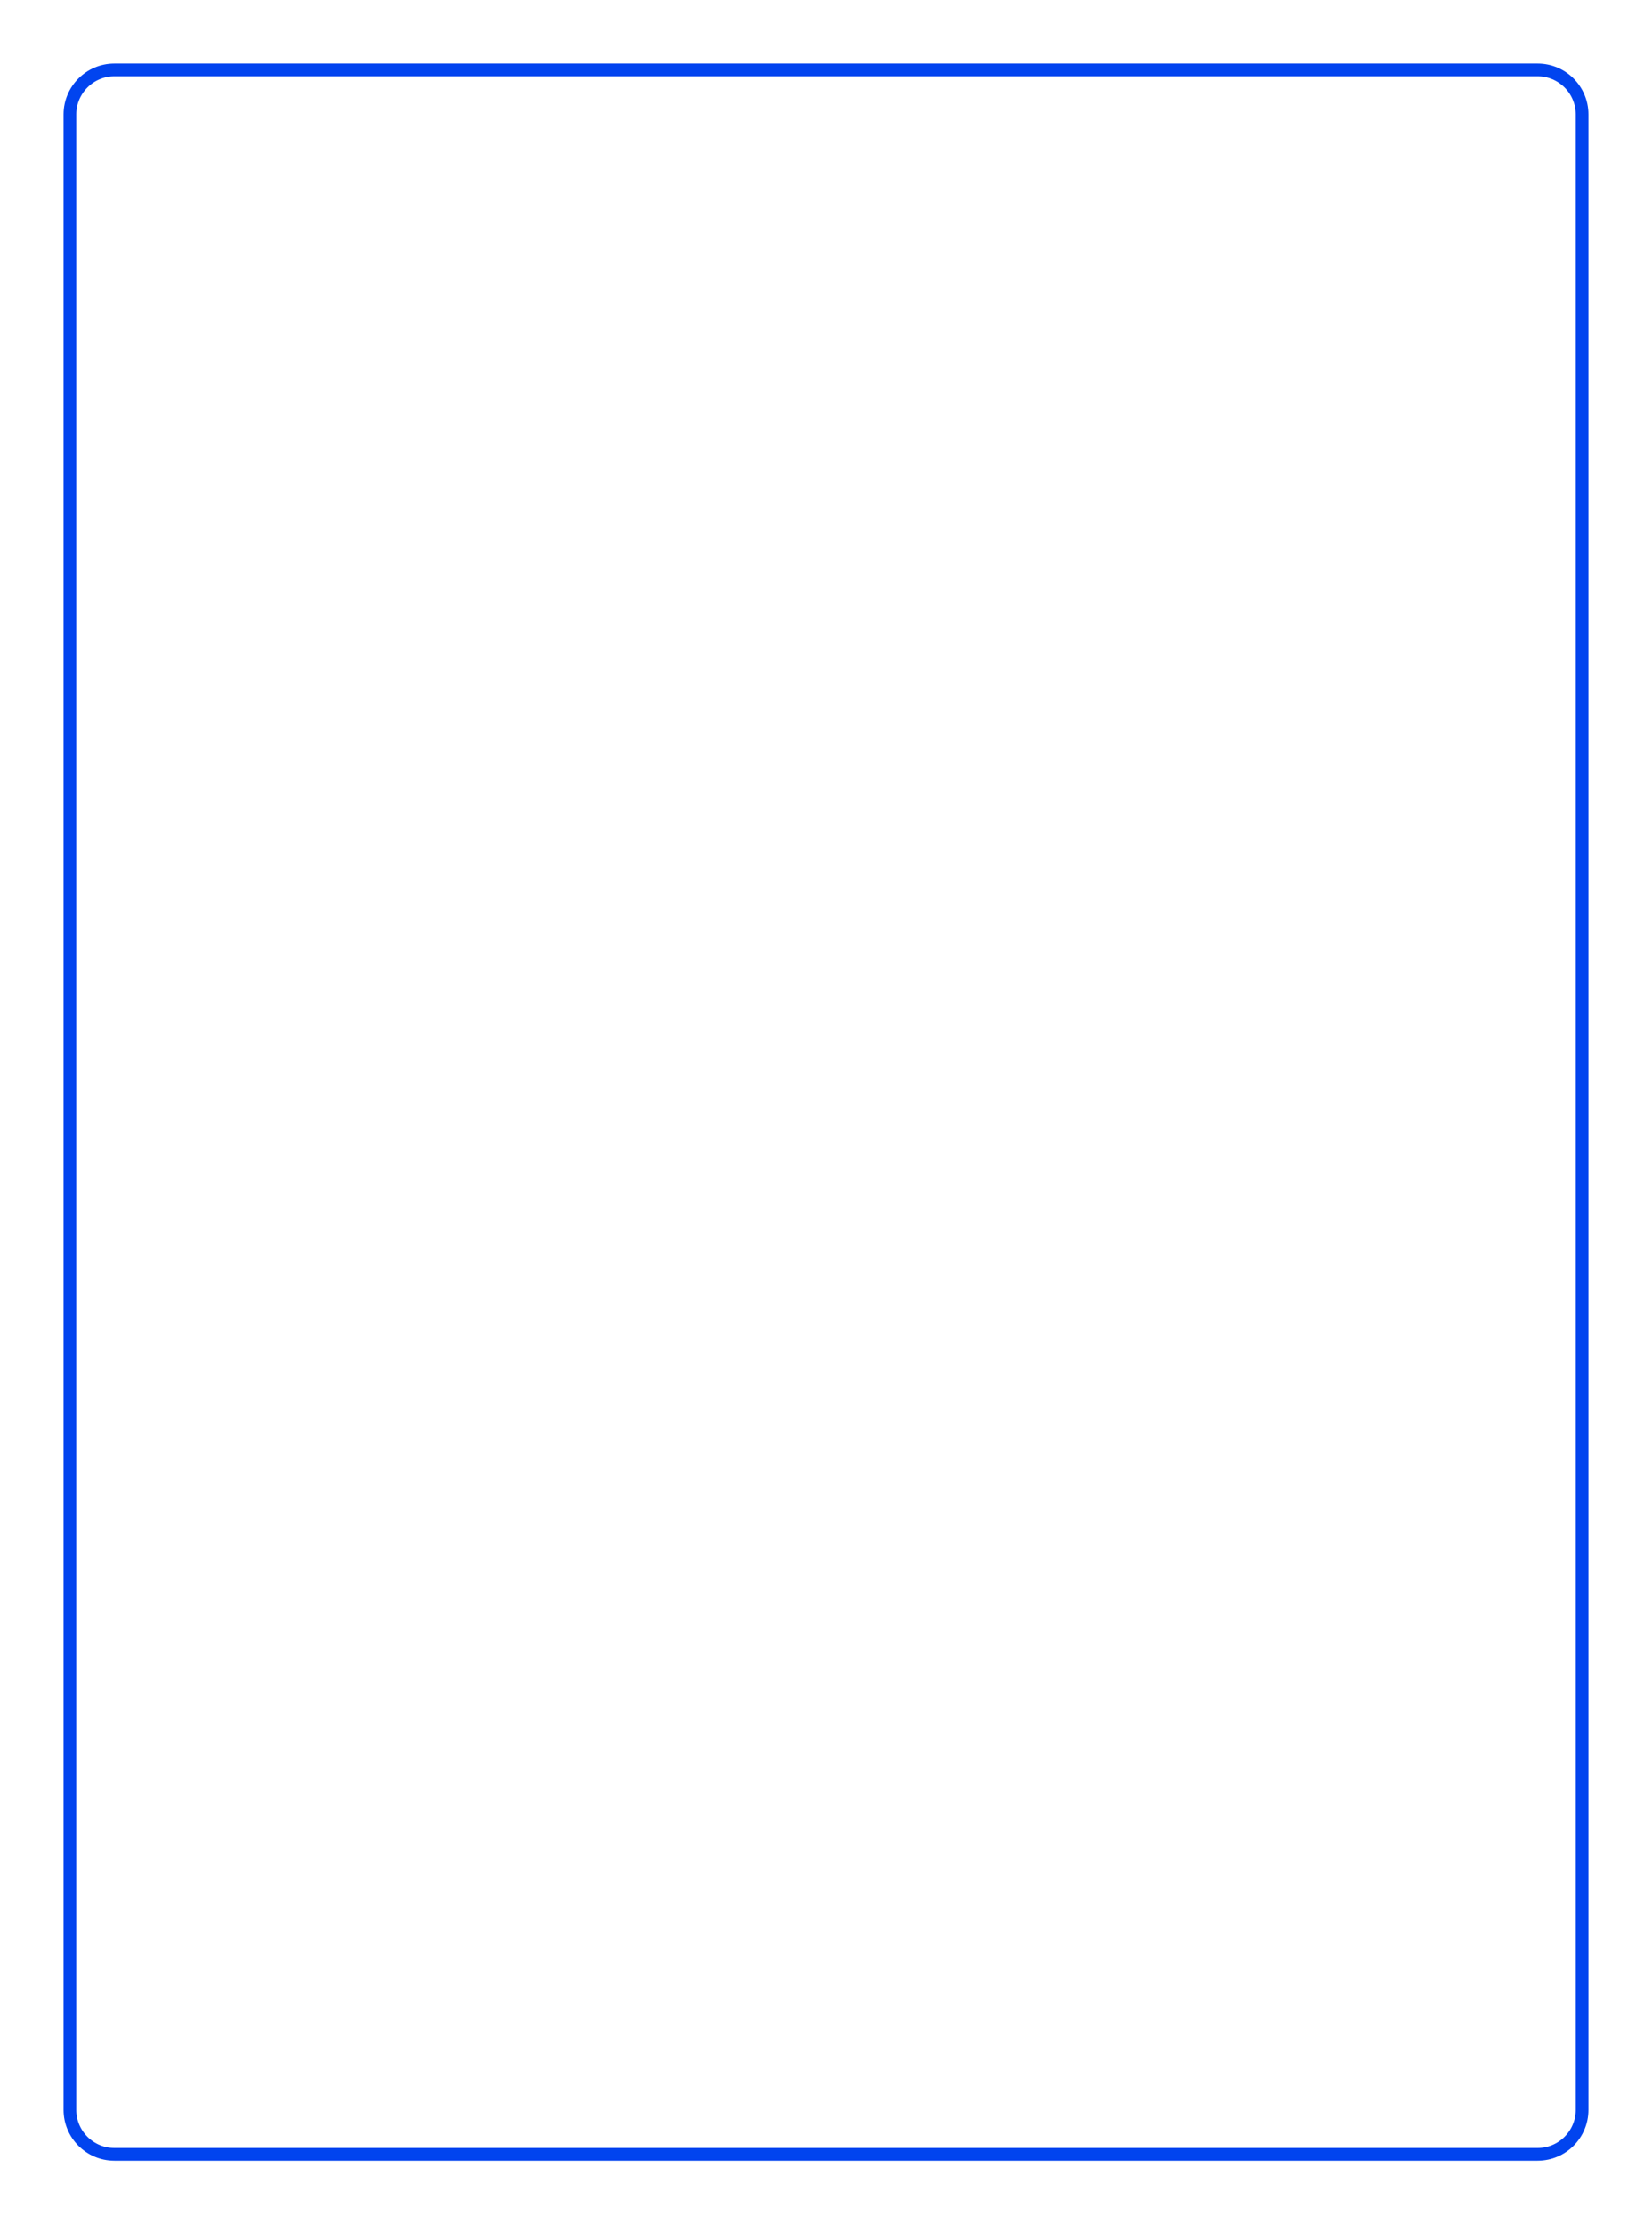 <svg width="260" height="350" viewBox="0 0 260 350" fill="none" xmlns="http://www.w3.org/2000/svg">
<g filter="url(#filter0_d_218_536)">
<path d="M10 18C10 13.582 13.582 10 18 10H242C246.418 10 250 13.582 250 18V332C250 336.418 246.418 340 242 340H18C13.582 340 10 336.418 10 332V18Z" fill="white"/>
<path d="M18 11H242C245.866 11 249 14.134 249 18V332C249 335.866 245.866 339 242 339H18C14.134 339 11 335.866 11 332V18C11 14.134 14.134 11 18 11Z" stroke="#0144EF" stroke-width="2"/>
</g>
<defs>
<filter id="filter0_d_218_536" x="0" y="0" width="260" height="350" filterUnits="userSpaceOnUse" color-interpolation-filters="sRGB">
<feFlood flood-opacity="0" result="BackgroundImageFix"/>
<feColorMatrix in="SourceAlpha" type="matrix" values="0 0 0 0 0 0 0 0 0 0 0 0 0 0 0 0 0 0 127 0" result="hardAlpha"/>
<feOffset/>
<feGaussianBlur stdDeviation="5"/>
<feComposite in2="hardAlpha" operator="out"/>
<feColorMatrix type="matrix" values="0 0 0 0 0.004 0 0 0 0 0.267 0 0 0 0 0.937 0 0 0 1 0"/>
<feBlend mode="normal" in2="BackgroundImageFix" result="effect1_dropShadow_218_536"/>
<feBlend mode="normal" in="SourceGraphic" in2="effect1_dropShadow_218_536" result="shape"/>
</filter>
</defs>
</svg>
